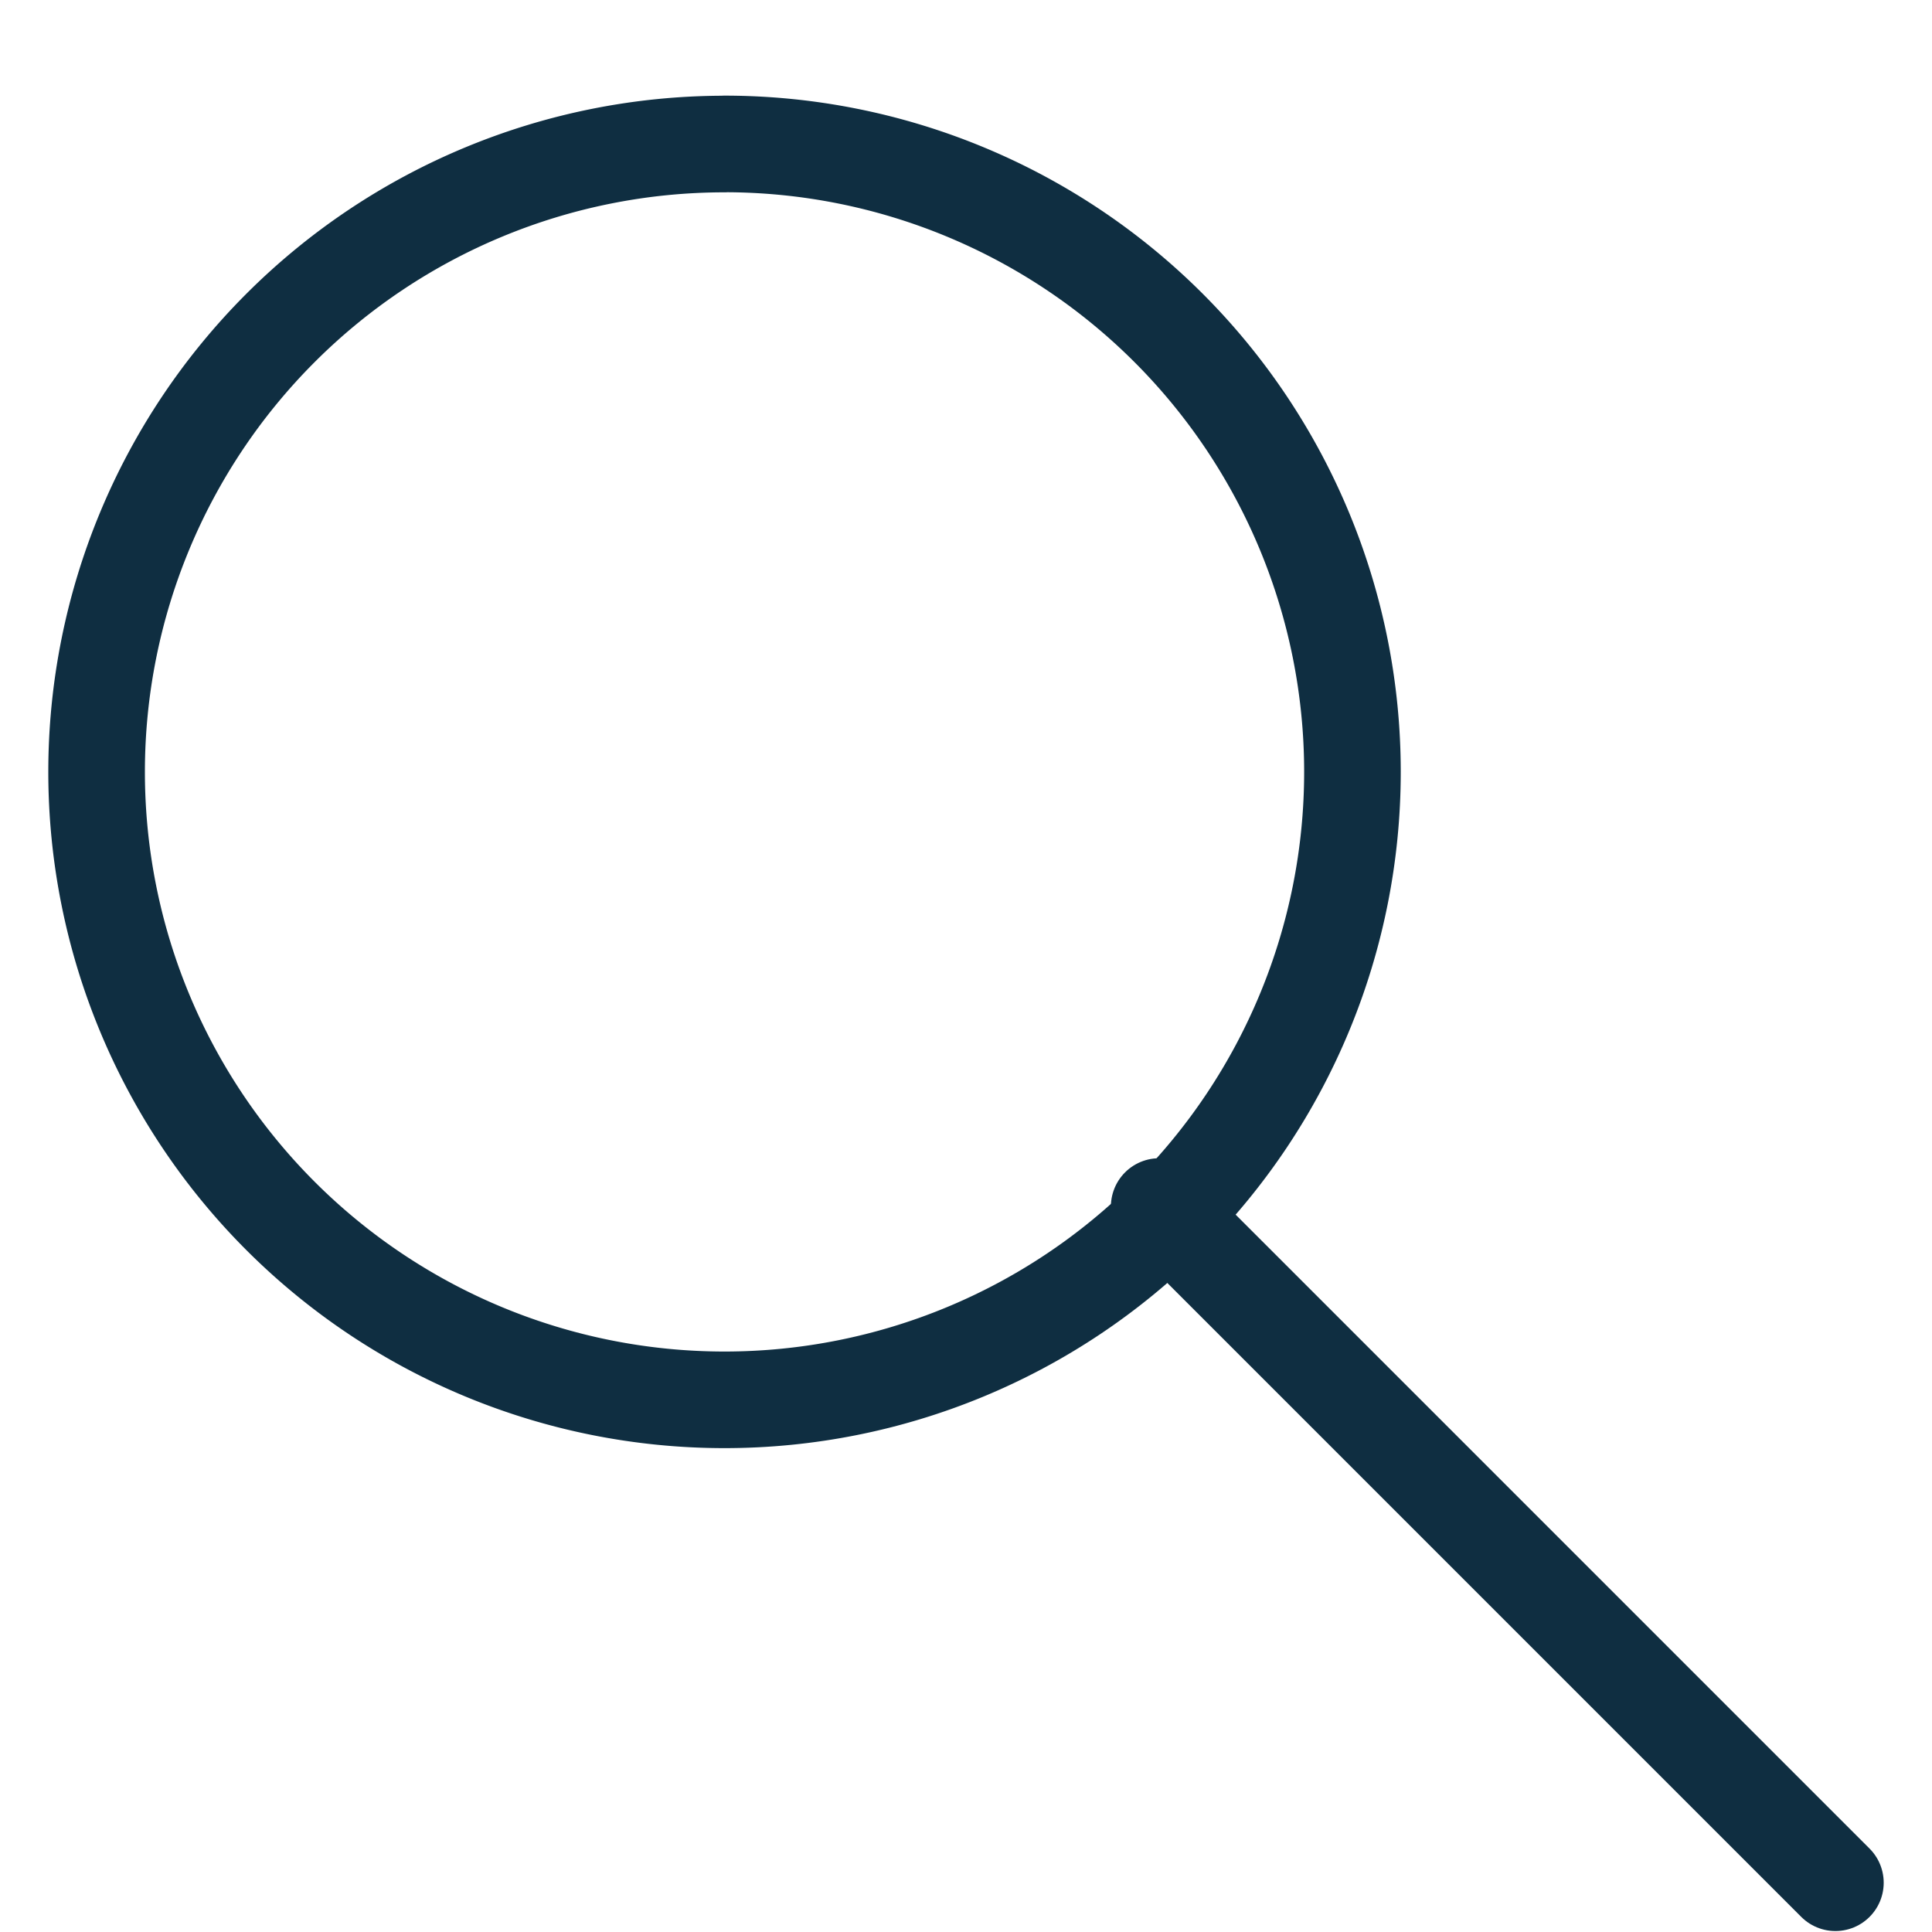 <svg xmlns="http://www.w3.org/2000/svg" width="20" height="20" viewBox="0 0 20 20">
    <g fill="none" fill-rule="evenodd" stroke="#0F2E41" stroke-linejoin="round">
        <path d="M7.5 1.49a6.5 6.5 0 1 1 0 13.001 6.5 6.5 0 0 1 0-13z"/>
        <path stroke-linecap="round" d="M12 12.49l7 7"/>
    </g>
</svg>
